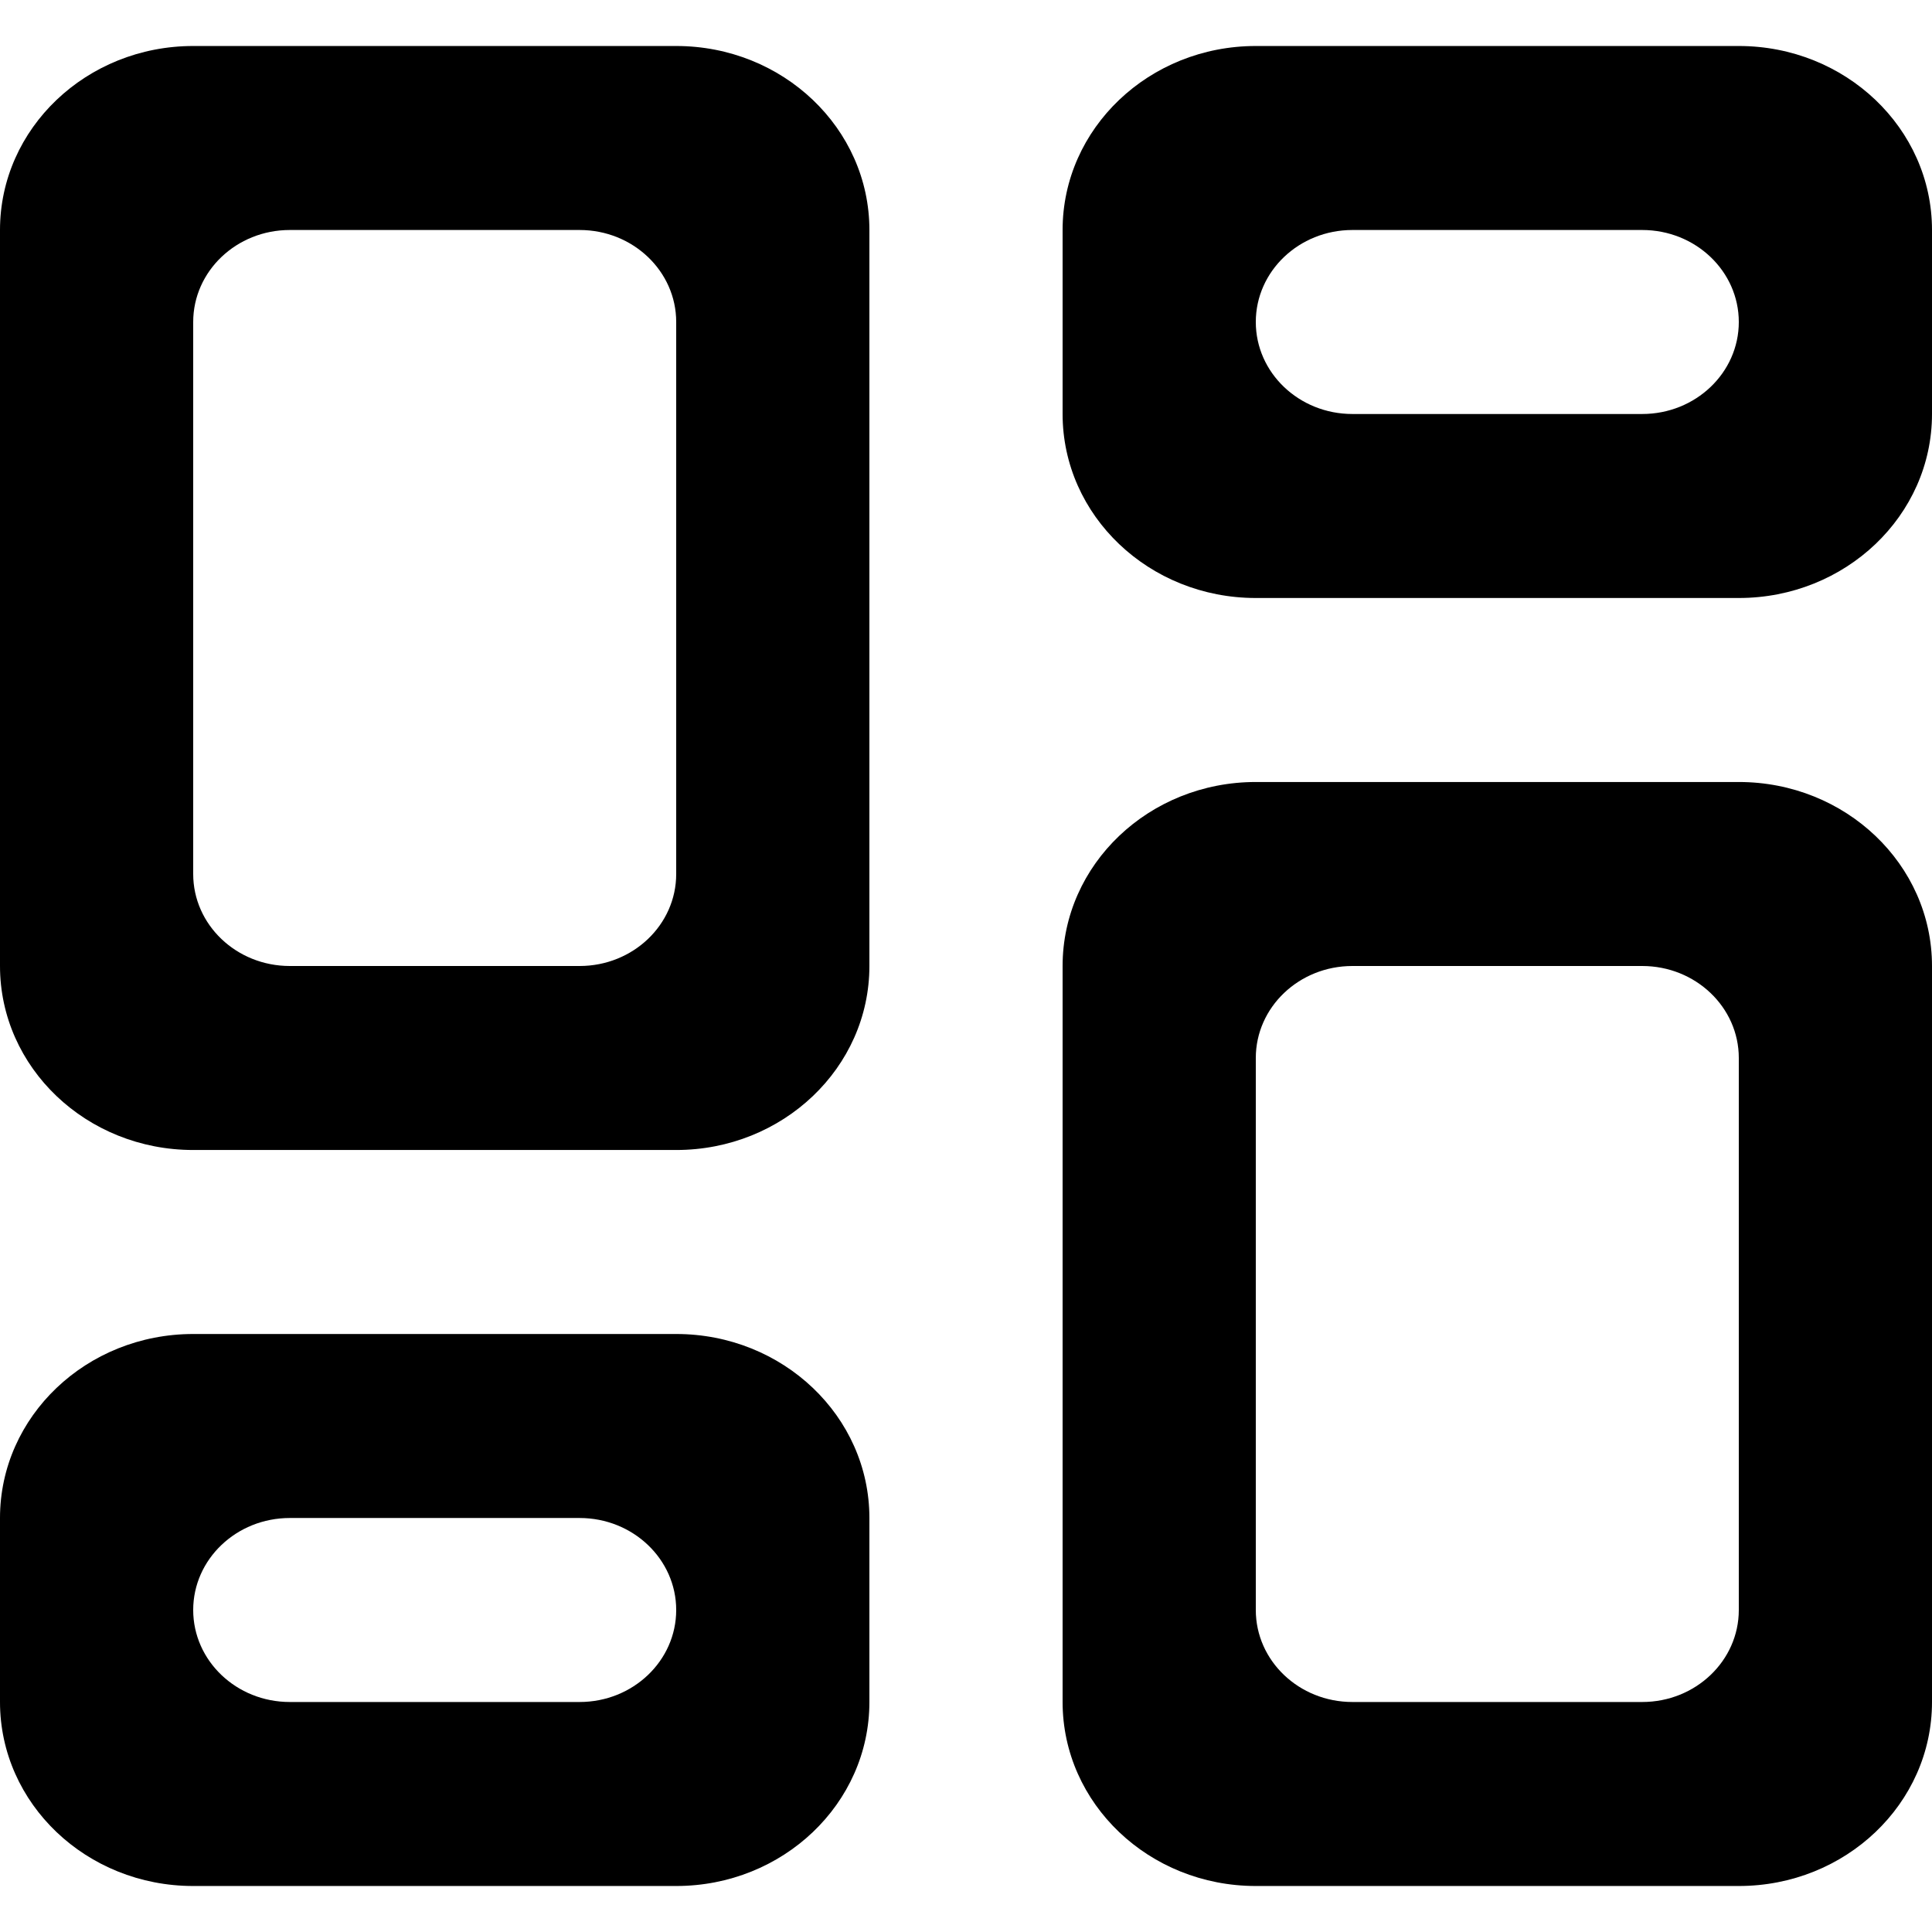 <?xml version="1.0" encoding="UTF-8" standalone="no"?>
<!-- Uploaded to: SVG Repo, www.svgrepo.com, Generator: SVG Repo Mixer Tools -->
<svg width="800px" height="800px" viewBox="0 -0.5 21 21" version="1.1" xmlns="http://www.w3.org/2000/svg" xmlns:xlink="http://www.w3.org/1999/xlink">
    
    <title>gallery_grid_view [#1405]</title>
    <desc>Created with Sketch.</desc>
    <defs>

</defs>
    <g id="Page-1" stroke="none" stroke-width="1" fill="none" fill-rule="evenodd">
        <g id="Dribbble-Light-Preview" transform="translate(-259, -680)" fill="#000000">
            <g id="icons" transform="translate(56, 160)">
                <path d="M209.3,538 L206.15,538 C205.57,538 205.1,537.552 205.1,537 C205.1,536.448 205.57,536 206.15,536 L209.3,536 C209.88,536 210.35,536.448 210.35,537 C210.35,537.552 209.88,538 209.3,538 L209.3,538 Z M210.35,534 L205.1,534 C203.94,534 203,534.895 203,536 L203,538 C203,539.105 203.94,540 205.1,540 L210.35,540 C211.51,540 212.45,539.105 212.45,538 L212.45,536 C212.45,534.895 211.51,534 210.35,534 L210.35,534 Z M220.85,524 L217.7,524 C217.12,524 216.65,523.552 216.65,523 C216.65,522.448 217.12,522 217.7,522 L220.85,522 C221.43,522 221.9,522.448 221.9,523 C221.9,523.552 221.43,524 220.85,524 L220.85,524 Z M221.9,520 L216.65,520 C215.49,520 214.55,520.895 214.55,522 L214.55,524 C214.55,525.105 215.49,526 216.65,526 L221.9,526 C223.06,526 224,525.105 224,524 L224,522 C224,520.895 223.06,520 221.9,520 L221.9,520 Z M221.9,537 C221.9,537.552 221.43,538 220.85,538 L217.7,538 C217.12,538 216.65,537.552 216.65,537 L216.65,531 C216.65,530.448 217.12,530 217.7,530 L220.85,530 C221.43,530 221.9,530.448 221.9,531 L221.9,537 Z M221.9,528 L216.65,528 C215.49,528 214.55,528.895 214.55,530 L214.55,538 C214.55,539.105 215.49,540 216.65,540 L221.9,540 C223.06,540 224,539.105 224,538 L224,530 C224,528.895 223.06,528 221.9,528 L221.9,528 Z M210.35,529 C210.35,529.552 209.88,530 209.3,530 L206.15,530 C205.57,530 205.1,529.552 205.1,529 L205.1,523 C205.1,522.448 205.57,522 206.15,522 L209.3,522 C209.88,522 210.35,522.448 210.35,523 L210.35,529 Z M210.35,520 L205.1,520 C203.94,520 203,520.895 203,522 L203,530 C203,531.105 203.94,532 205.1,532 L210.35,532 C211.51,532 212.45,531.105 212.45,530 L212.45,522 C212.45,520.895 211.51,520 210.35,520 L210.35,520 Z" id="gallery_grid_view-[#1405]">

</path>
            </g>
        </g>
    </g>
</svg>